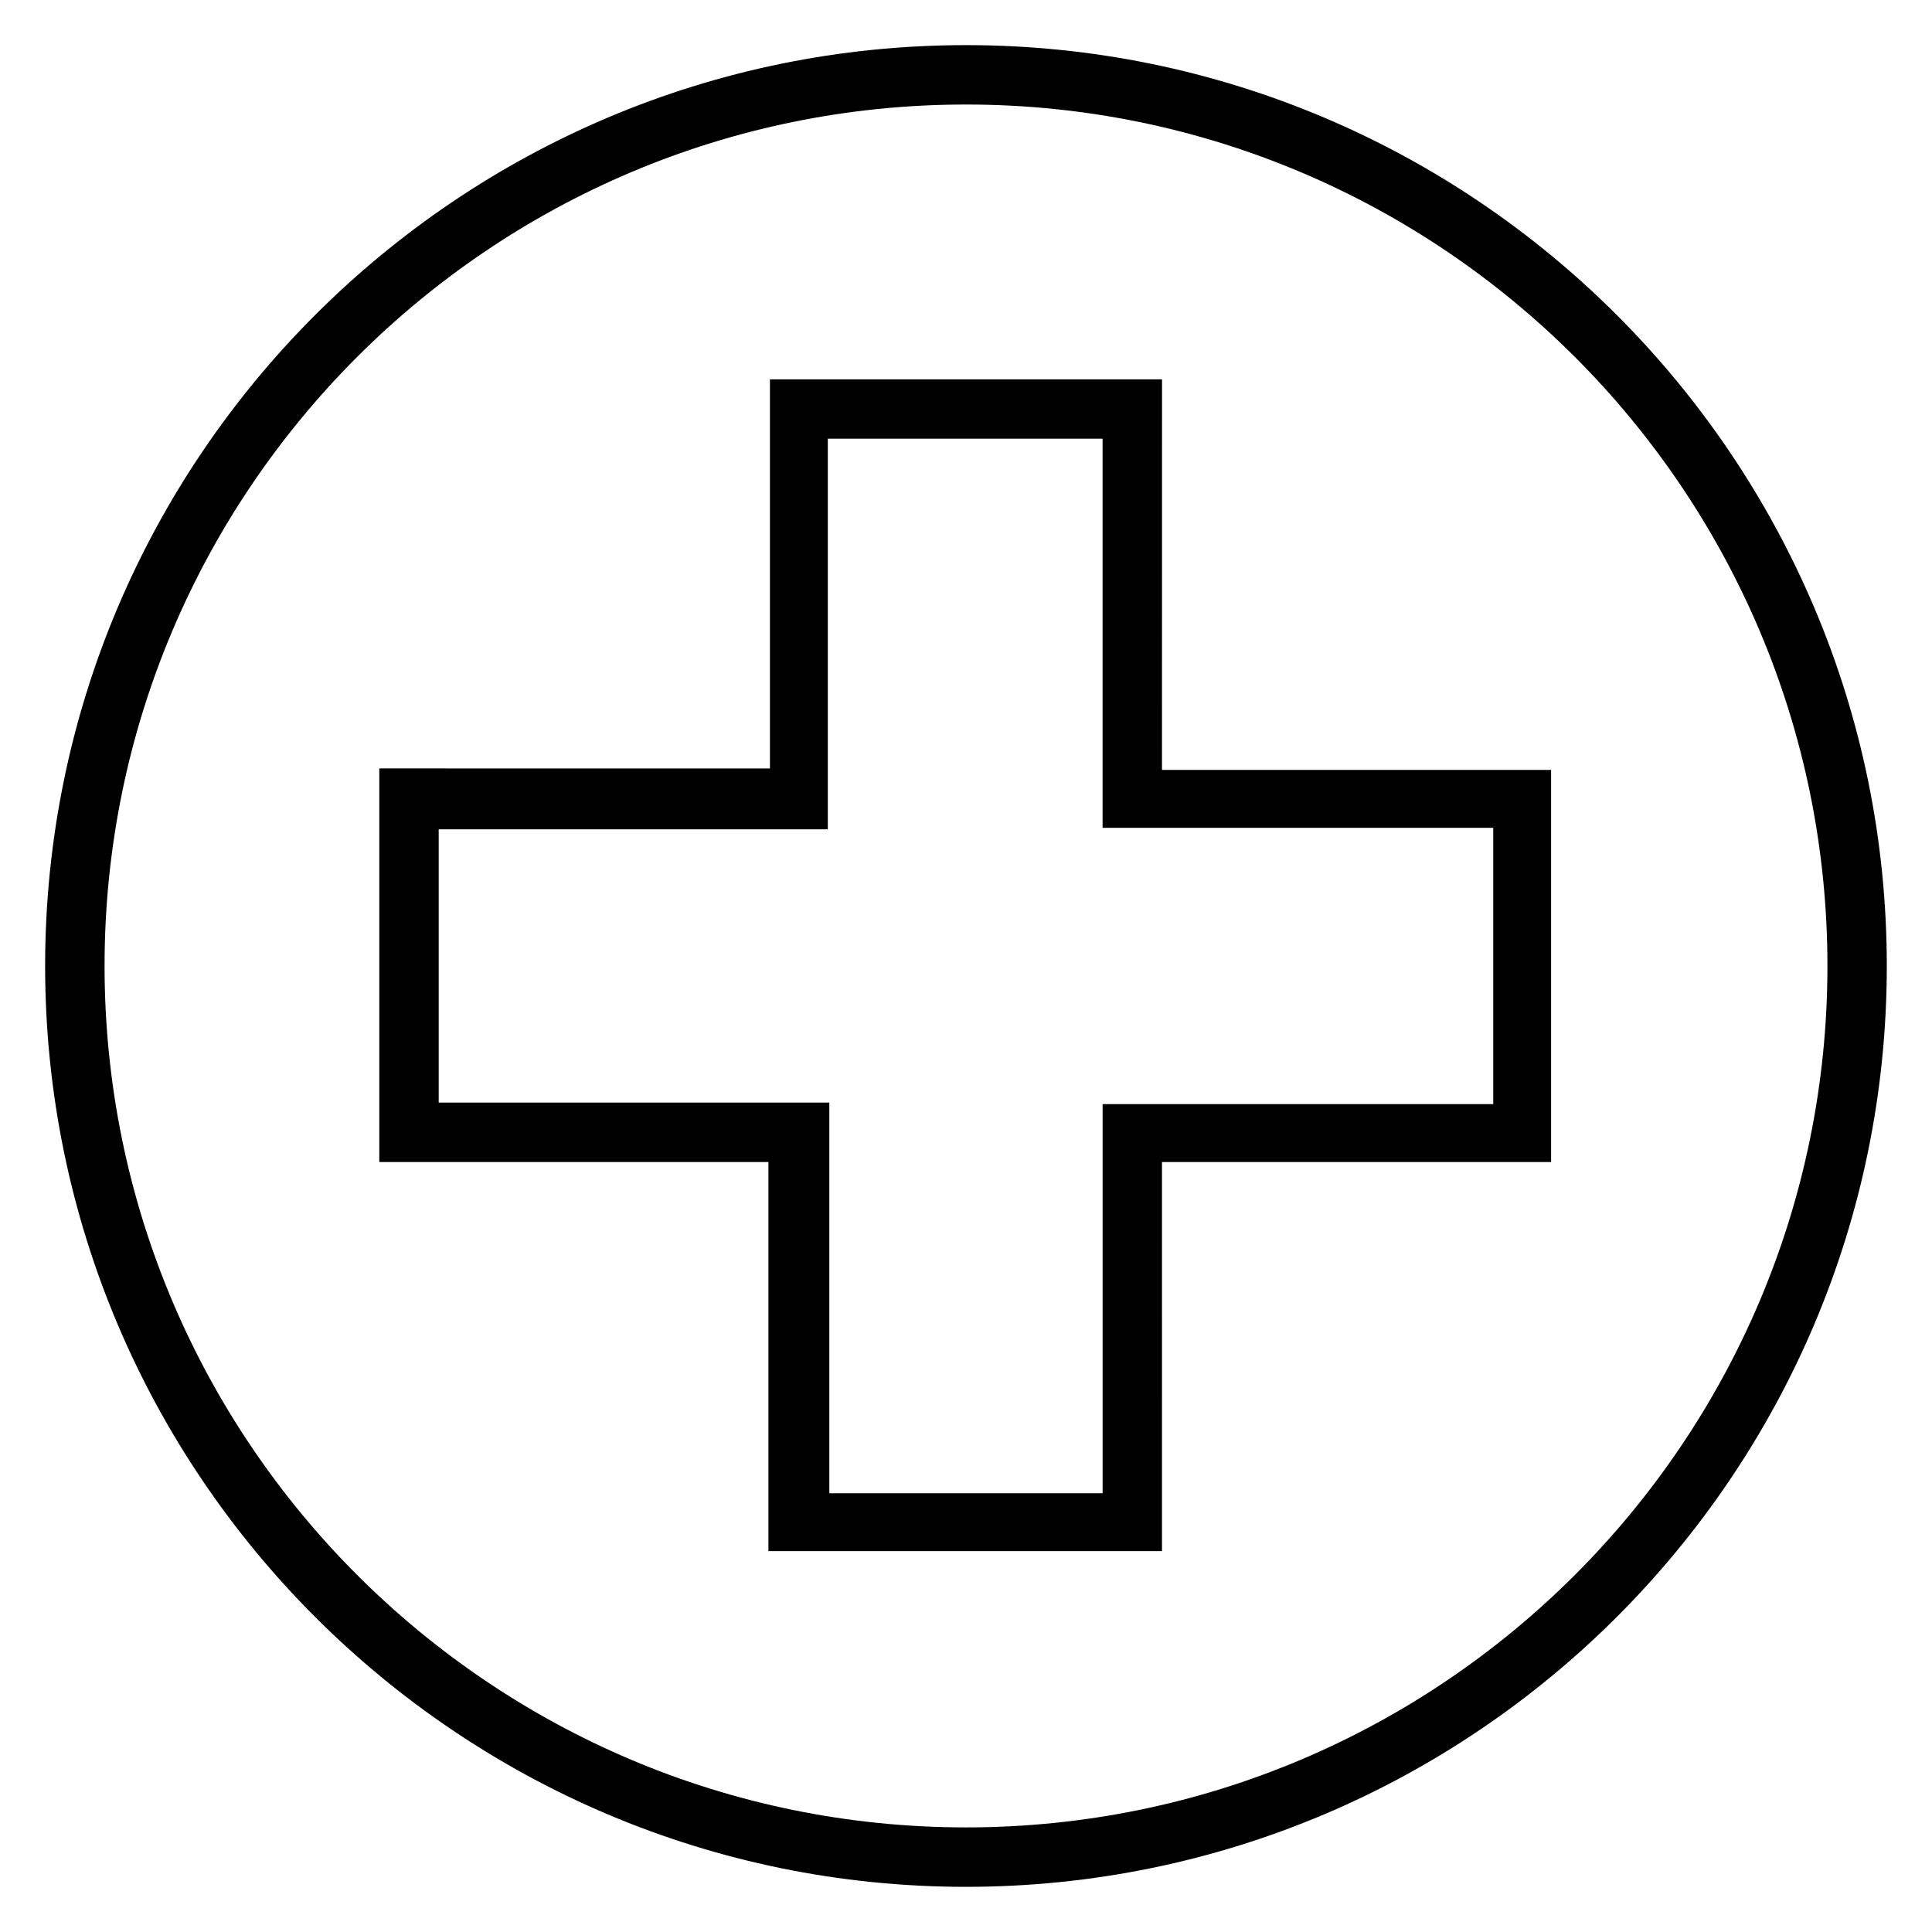 <?xml version="1.0" encoding="UTF-8"?>
<!-- The Best Svg Icon site in the world: iconSvg.co, Visit us! https://iconsvg.co -->
<svg fill="#000000" width="800px" height="800px" version="1.1" viewBox="144 144 512 512" xmlns="http://www.w3.org/2000/svg">
 <g>
  <path d="m451.95 244.53h-103.91v103.12l-103.52-0.004v104.3h103.12v103.12h104.3l-0.004-103.12h103.12v-103.91h-103.12zm87.773 119.26v72.816l-103.52-0.004v103.12h-72.422v-103.52h-103.52v-72.422h103.12v-103.52h72.816v103.12h103.52z"/>
  <path d="m400 155.96c-134.61 0-244.04 109.42-244.04 244.04s109.42 244.03 244.03 244.03c134.61 0 244.03-109.42 244.03-244.03 0.004-134.61-109.42-244.04-244.03-244.04zm0 472.32c-125.95 0-228.29-102.34-228.29-228.29 0-125.95 102.34-228.29 228.29-228.29s228.29 102.34 228.29 228.29c0 125.95-102.34 228.29-228.29 228.29z"/>
 </g>
</svg>